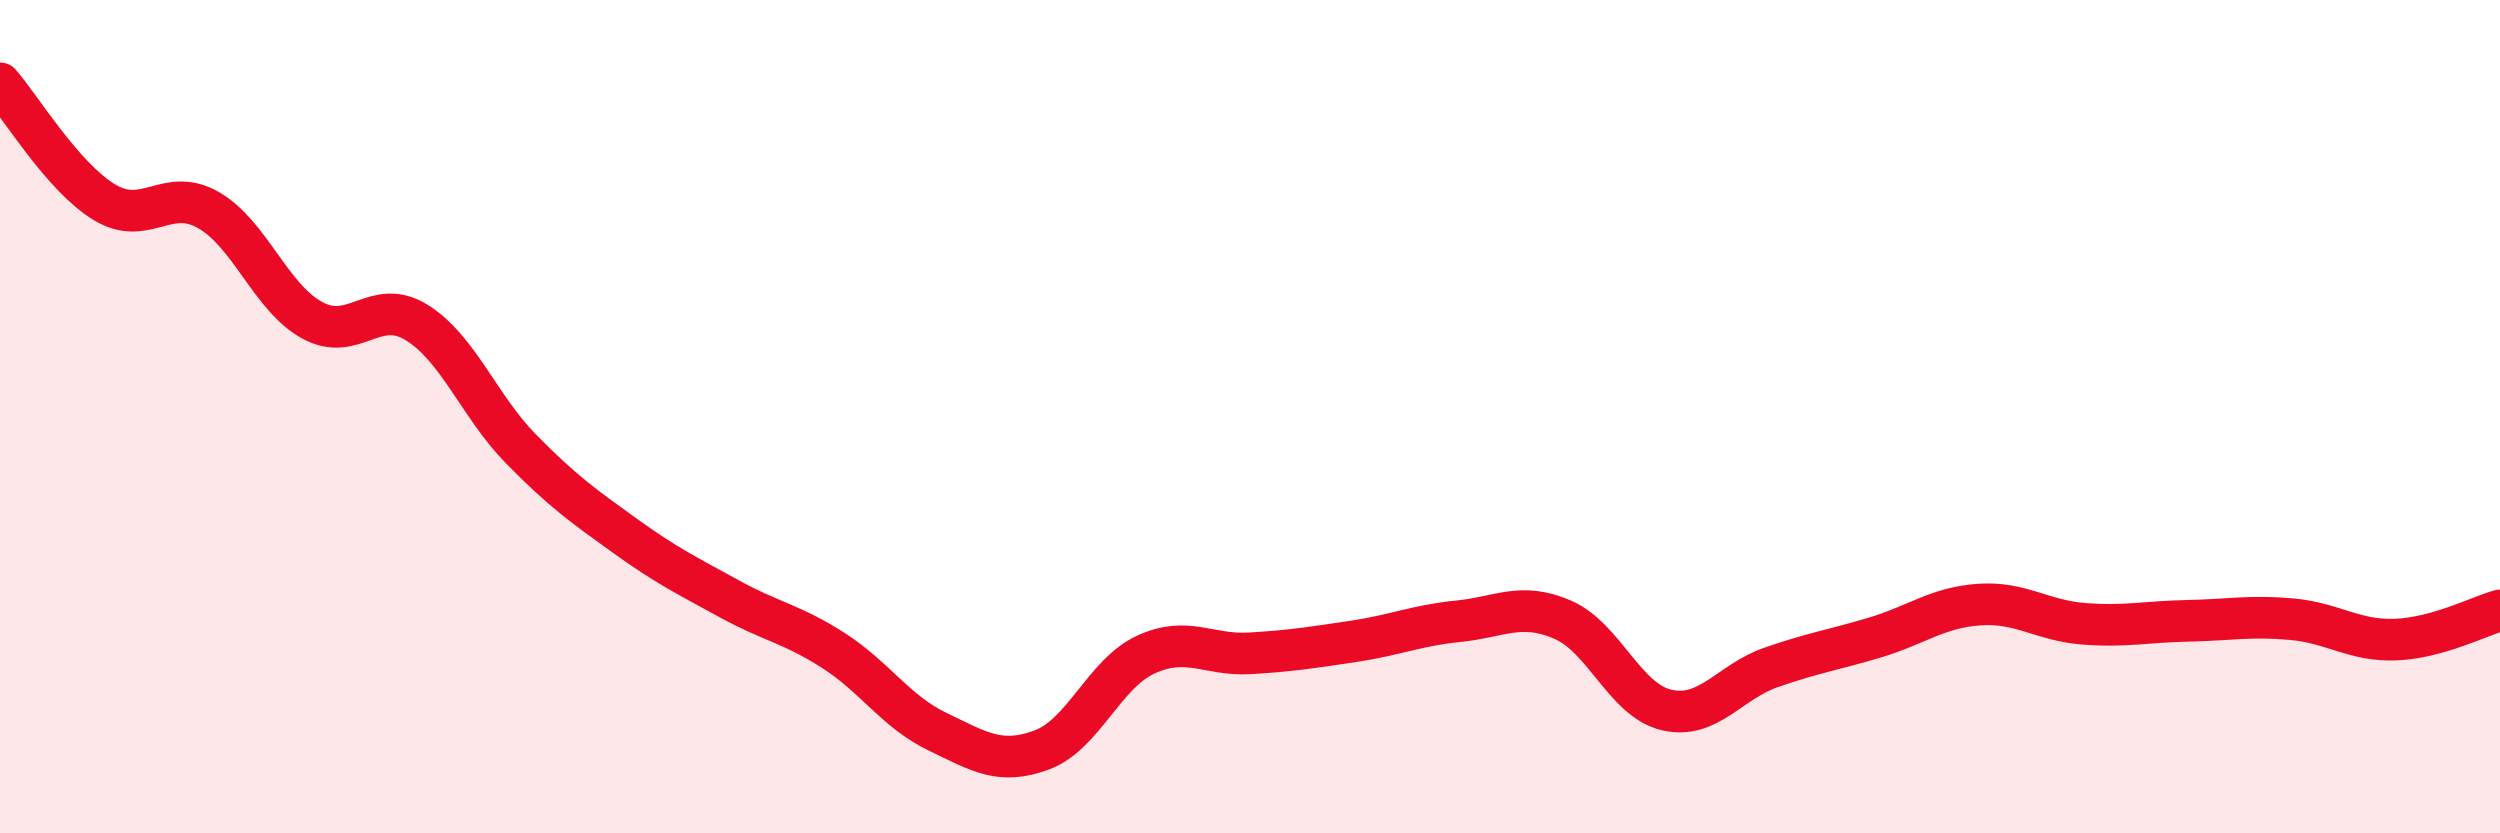 
    <svg width="60" height="20" viewBox="0 0 60 20" xmlns="http://www.w3.org/2000/svg">
      <path
        d="M 0,2 C 0.5,2.57 1.5,4.24 2.5,4.85 C 3.5,5.46 4,4.47 5,5.04 C 6,5.61 6.5,7.15 7.5,7.69 C 8.5,8.23 9,7.12 10,7.74 C 11,8.36 11.5,9.75 12.5,10.77 C 13.5,11.79 14,12.14 15,12.86 C 16,13.58 16.5,13.82 17.5,14.37 C 18.5,14.92 19,14.97 20,15.61 C 21,16.25 21.5,17.08 22.5,17.56 C 23.5,18.04 24,18.37 25,18 C 26,17.63 26.5,16.17 27.5,15.71 C 28.5,15.25 29,15.74 30,15.68 C 31,15.62 31.5,15.54 32.5,15.39 C 33.5,15.24 34,15.01 35,14.91 C 36,14.81 36.5,14.44 37.5,14.87 C 38.5,15.3 39,16.81 40,17.04 C 41,17.27 41.5,16.37 42.5,16.02 C 43.5,15.67 44,15.6 45,15.3 C 46,15 46.5,14.58 47.5,14.51 C 48.5,14.44 49,14.89 50,14.97 C 51,15.05 51.5,14.92 52.5,14.9 C 53.5,14.88 54,14.77 55,14.86 C 56,14.95 56.5,15.39 57.5,15.35 C 58.5,15.31 59.5,14.79 60,14.65L60 20L0 20Z"
        fill="#EB0A25"
        opacity="0.1"
        stroke-linecap="round"
        stroke-linejoin="round"
      />
      <path
        d="M 0,2 C 0.5,2.57 1.5,4.24 2.5,4.85 C 3.5,5.46 4,4.47 5,5.04 C 6,5.61 6.5,7.15 7.5,7.69 C 8.5,8.23 9,7.12 10,7.74 C 11,8.36 11.5,9.75 12.5,10.77 C 13.5,11.79 14,12.14 15,12.86 C 16,13.58 16.5,13.82 17.5,14.37 C 18.5,14.92 19,14.97 20,15.61 C 21,16.25 21.5,17.08 22.5,17.56 C 23.5,18.04 24,18.37 25,18 C 26,17.63 26.5,16.17 27.5,15.71 C 28.5,15.25 29,15.74 30,15.68 C 31,15.62 31.5,15.54 32.5,15.39 C 33.5,15.24 34,15.01 35,14.91 C 36,14.81 36.5,14.44 37.5,14.87 C 38.5,15.3 39,16.81 40,17.04 C 41,17.27 41.5,16.37 42.5,16.02 C 43.5,15.67 44,15.6 45,15.3 C 46,15 46.5,14.58 47.5,14.51 C 48.5,14.44 49,14.89 50,14.97 C 51,15.05 51.5,14.92 52.5,14.9 C 53.5,14.88 54,14.77 55,14.86 C 56,14.95 56.5,15.39 57.5,15.35 C 58.5,15.31 59.5,14.79 60,14.65"
        stroke="#EB0A25"
        stroke-width="1"
        fill="none"
        stroke-linecap="round"
        stroke-linejoin="round"
      />
    </svg>
  